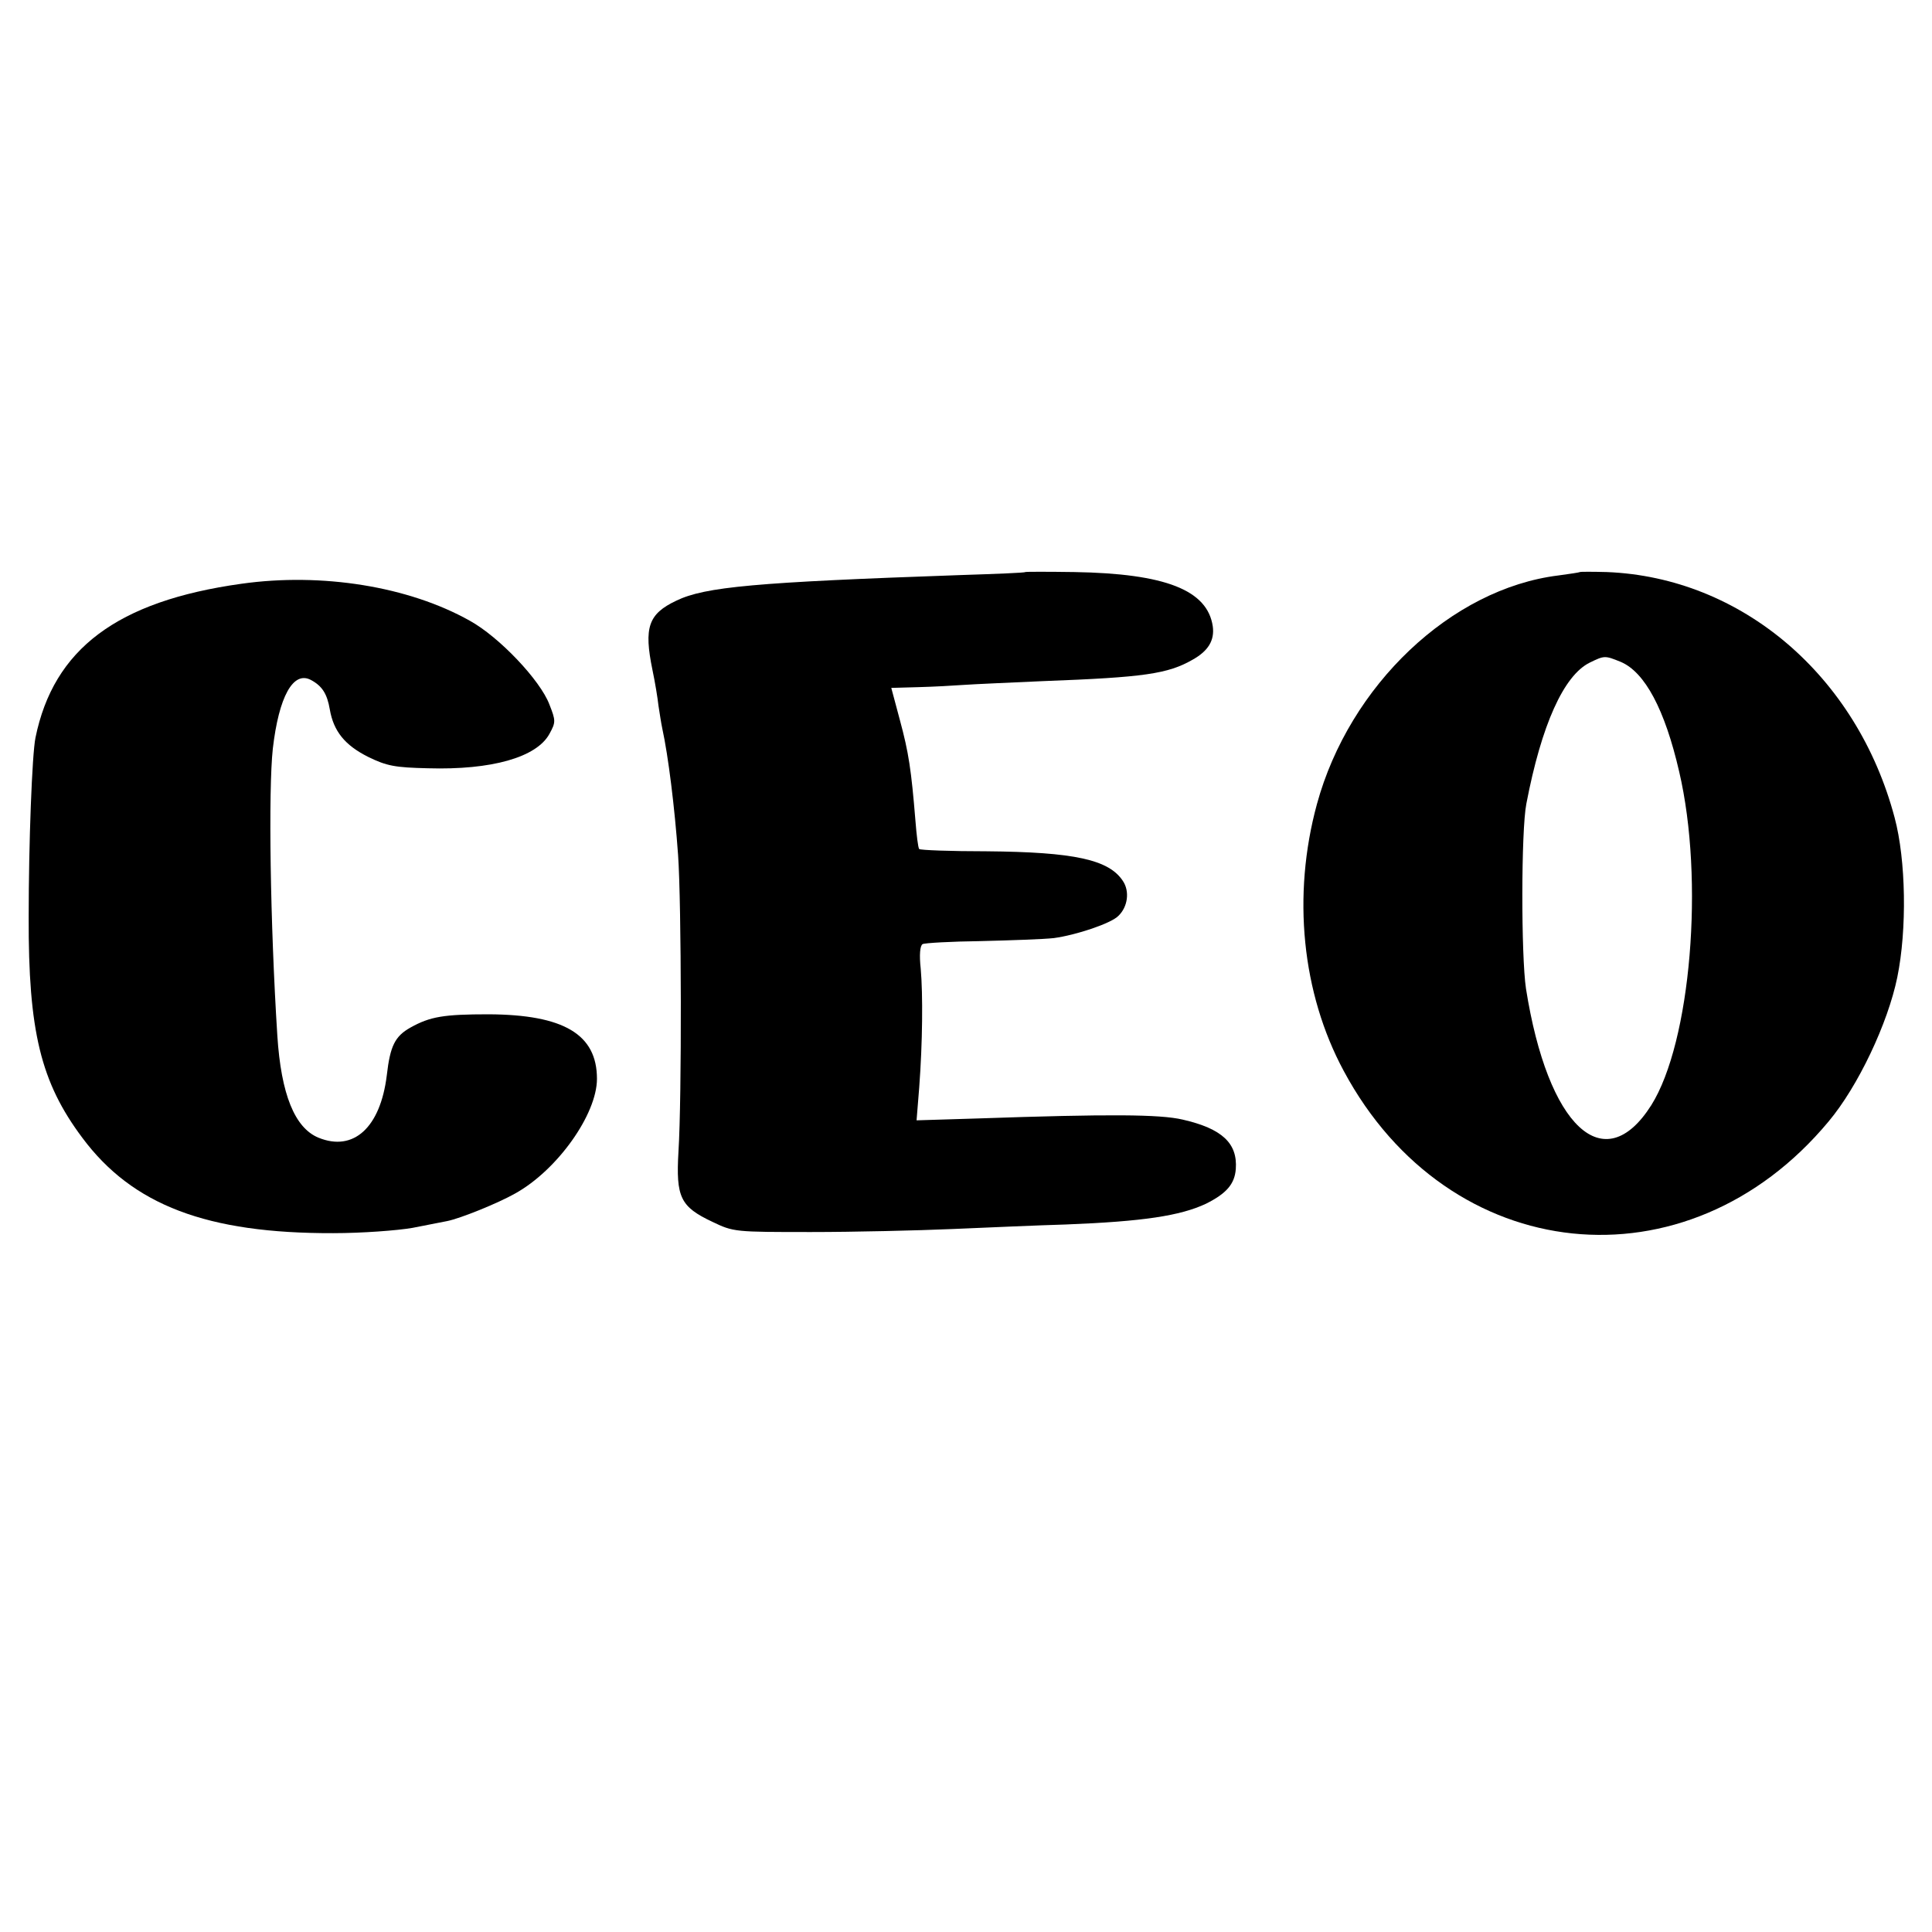 <?xml version="1.0" standalone="no"?>
<!DOCTYPE svg PUBLIC "-//W3C//DTD SVG 20010904//EN"
 "http://www.w3.org/TR/2001/REC-SVG-20010904/DTD/svg10.dtd">
<svg version="1.0" xmlns="http://www.w3.org/2000/svg"
 width="512pt" height="512pt" viewBox="0 0 512 512"
 preserveAspectRatio="xMidYMid meet">
<g transform="translate(0,512) scale(0.1,-0.1)"
fill="#000000" stroke="none">
<path d="M2717 3604 c-1 -2 -79 -5 -172 -8 -542 -19 -677 -31 -753 -68 -74
-35 -86 -71 -63 -183 7 -33 14 -76 16 -95 3 -19 7 -46 10 -60 16 -73 33 -210
42 -336 9 -127 10 -645 1 -786 -7 -121 5 -146 90 -186 56 -27 60 -27 262 -27
113 0 282 4 375 8 94 4 229 10 300 12 204 8 303 23 371 55 54 27 76 52 79 92
5 68 -36 107 -141 131 -60 14 -194 15 -542 3 l-163 -5 7 87 c9 120 10 246 4
315 -4 36 -2 61 5 65 5 3 75 7 155 8 80 2 167 5 193 8 59 8 152 39 171 59 25
24 30 65 12 92 -37 57 -129 77 -362 79 -95 0 -175 3 -178 6 -3 3 -7 37 -10 75
-11 135 -18 181 -41 266 l-23 86 72 2 c39 1 94 4 121 6 28 2 122 6 210 10 267
10 330 19 396 57 41 23 58 51 53 88 -14 96 -125 140 -367 144 -70 1 -129 1
-130 0z"/>
<path d="M4187 3604 c-1 -1 -27 -5 -57 -9 -284 -35 -554 -291 -640 -606 -66
-242 -40 -501 71 -707 278 -519 910 -585 1285 -134 78 93 157 260 182 382 26
127 23 311 -7 423 -100 377 -406 637 -763 651 -38 1 -70 1 -71 0z m108 -238
c64 -27 117 -126 155 -291 67 -286 31 -717 -74 -884 -125 -197 -274 -58 -332
309 -13 87 -13 419 1 490 40 209 99 340 168 374 39 19 40 19 82 2z"/>
<path d="M640 3573 c-330 -46 -498 -173 -546 -408 -9 -44 -18 -280 -18 -475
-1 -303 32 -438 142 -585 133 -179 331 -254 665 -253 76 0 170 7 210 14 40 8
81 16 92 18 35 7 134 47 180 73 112 62 217 210 217 304 0 118 -88 170 -287
171 -119 0 -155 -6 -207 -35 -41 -23 -54 -48 -63 -127 -17 -138 -88 -203 -181
-165 -63 26 -99 115 -109 270 -19 298 -24 651 -12 761 16 138 54 207 101 182
30 -16 43 -37 50 -78 10 -58 40 -95 102 -126 49 -24 71 -28 158 -30 169 -5
288 29 322 91 17 31 17 35 0 78 -24 64 -133 179 -211 222 -162 91 -392 128
-605 98z"/>
</g>
</svg>
